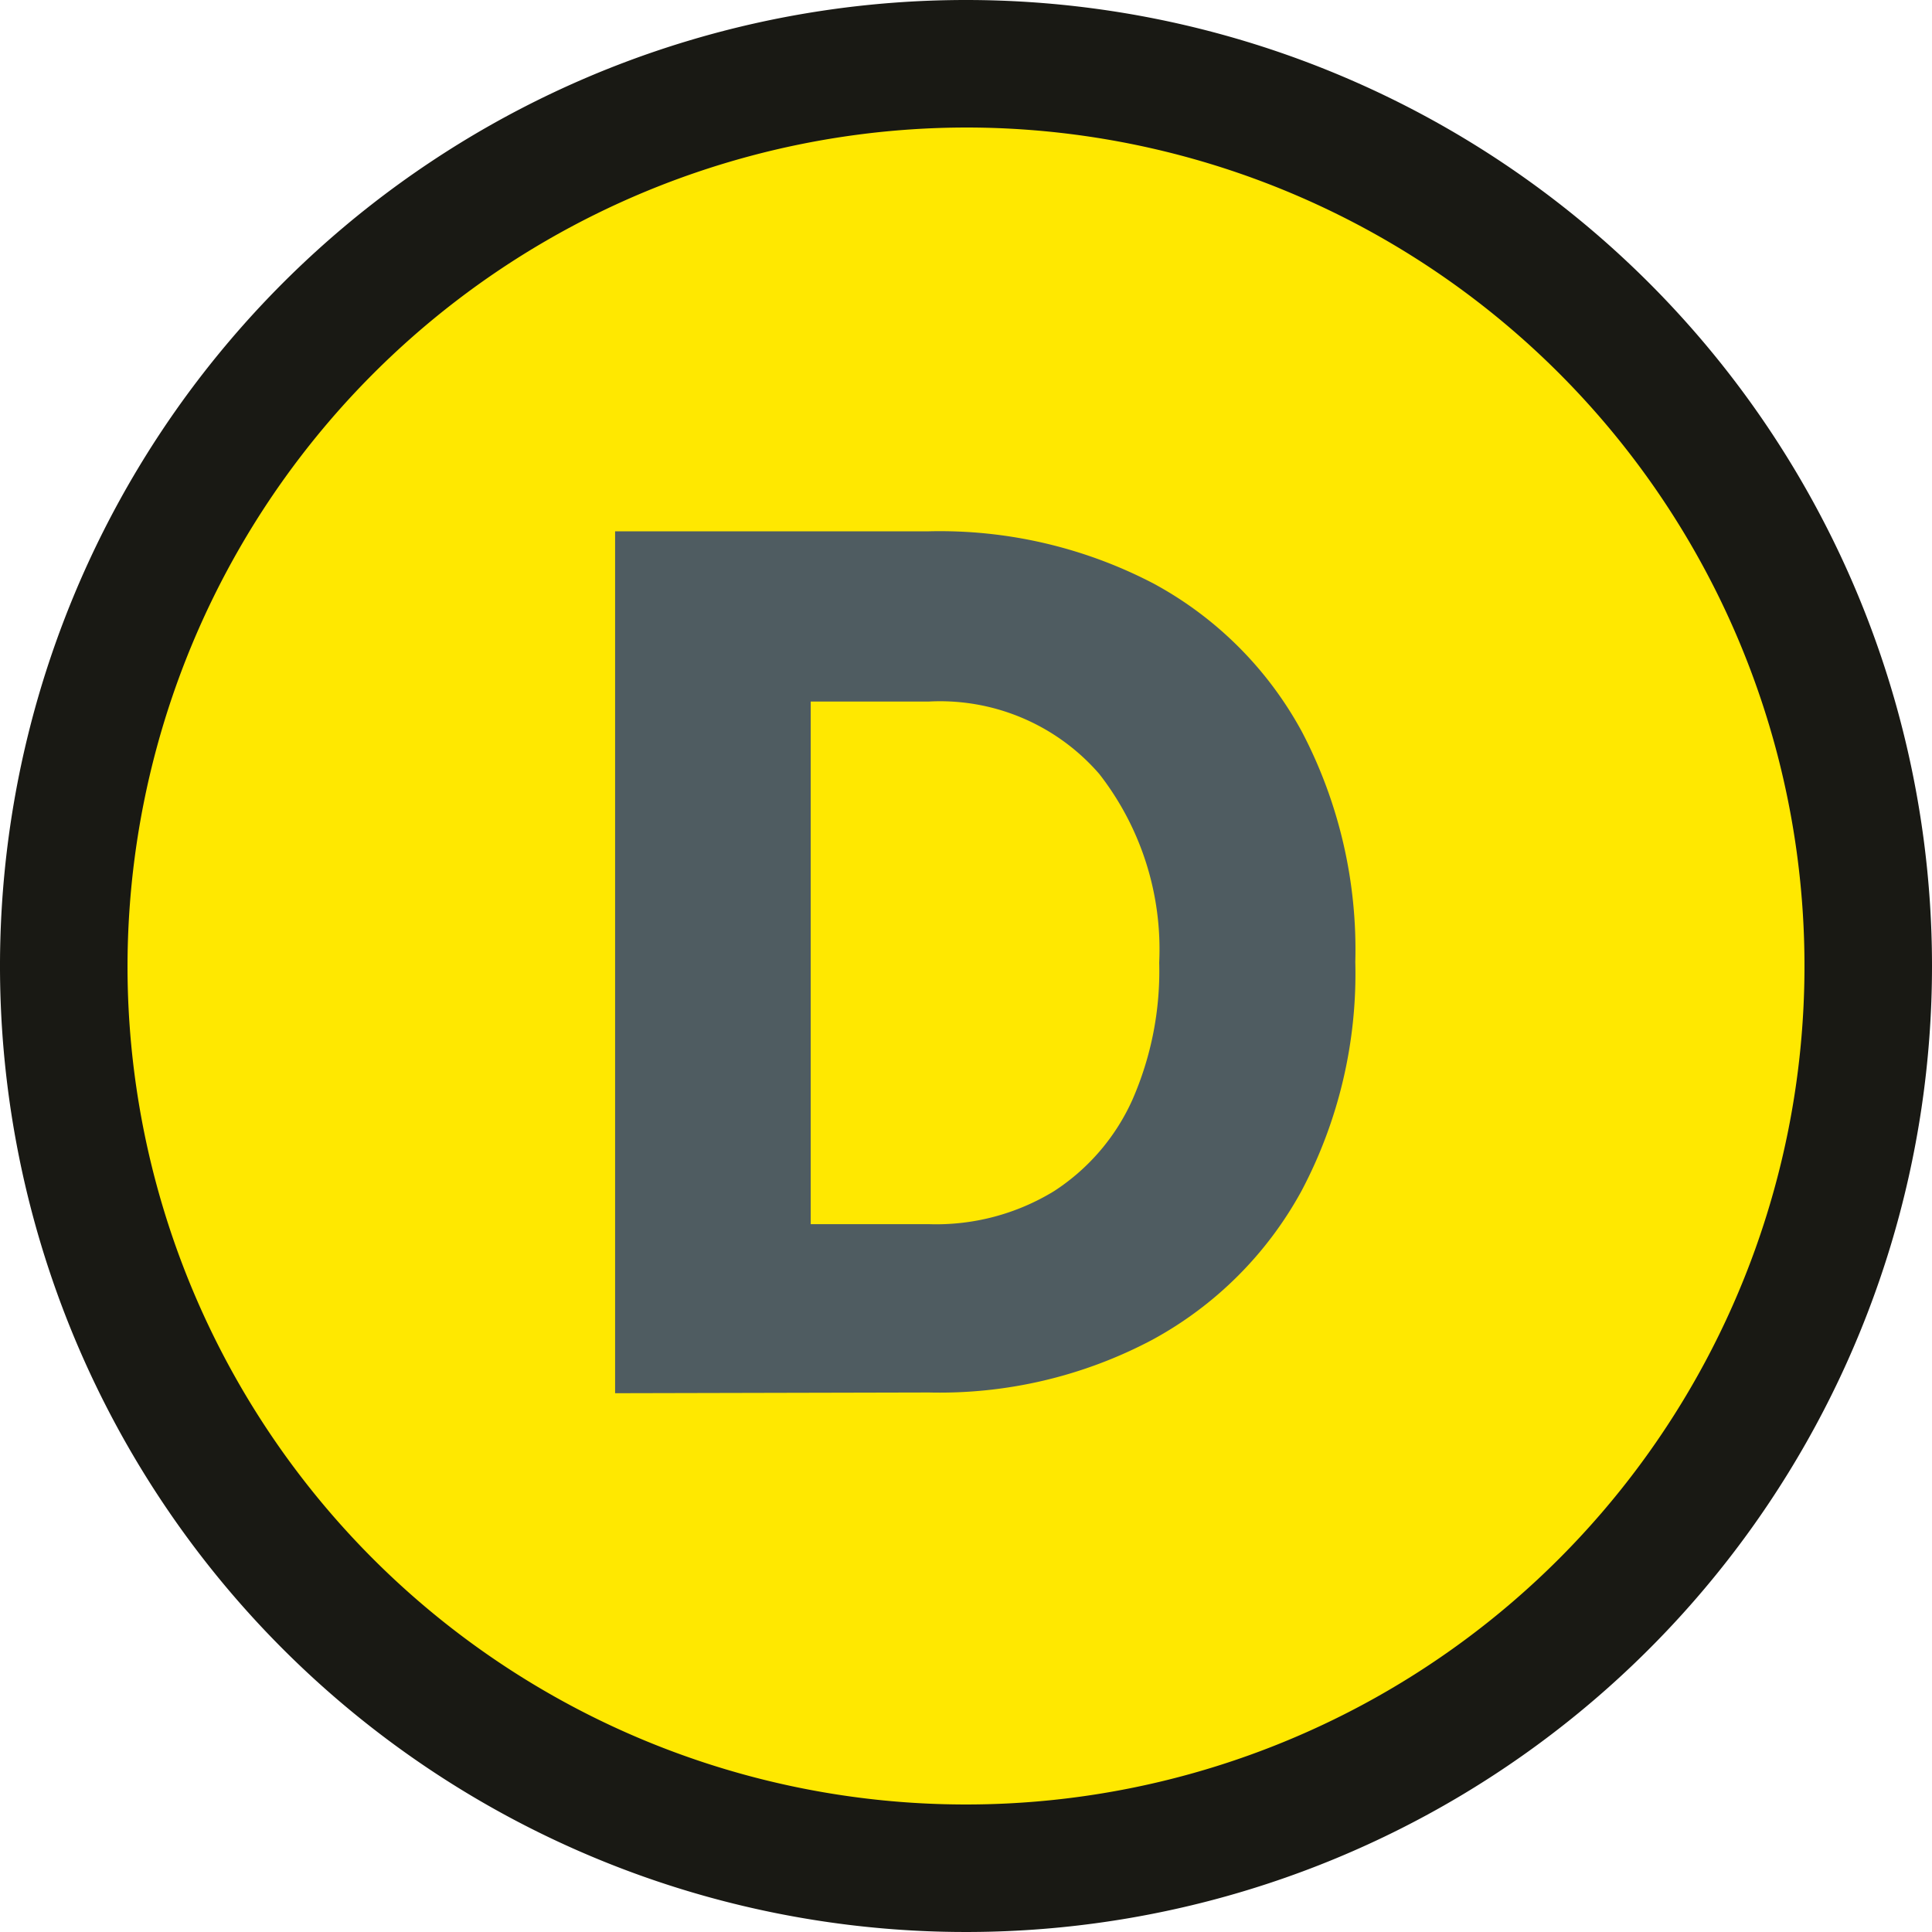 <svg xmlns="http://www.w3.org/2000/svg" viewBox="0 0 80 80"><defs><style>.a3af5e8d-0fd8-4f08-976c-176bfbcf9dc1{fill:#ffe800;}.a09215c5-1a88-404a-8d1c-7376fb145762{fill:#191914;}.e1d5b86d-df3d-4843-be75-b5b0a2493f5f{fill:#4f5c61;}</style></defs><title>grafikelemente__01-1</title><g id="f10e6d6f-8027-448b-b4bd-9dc7c47fc236" data-name="Ebene 2"><circle class="a3af5e8d-0fd8-4f08-976c-176bfbcf9dc1" cx="40" cy="40" r="37.36"/><path class="a09215c5-1a88-404a-8d1c-7376fb145762" d="M40,5.28A34.72,34.72,0,1,1,5.28,40,34.77,34.77,0,0,1,40,5.28M40,0A40,40,0,1,0,80,40,40,40,0,0,0,40,0Z"/><path class="e1d5b86d-df3d-4843-be75-b5b0a2493f5f" d="M25.47,57.69V22h13a19.12,19.12,0,0,1,9.29,2.16,15.22,15.22,0,0,1,6.16,6.16,19.43,19.43,0,0,1,2.2,9.51,19.24,19.24,0,0,1-2.22,9.47,15.41,15.41,0,0,1-6.19,6.18,18.78,18.78,0,0,1-9.24,2.18Zm8.1-7h4.89a9.35,9.35,0,0,0,5.19-1.37,8.81,8.81,0,0,0,3.24-3.78A13.27,13.27,0,0,0,48,39.86a11.81,11.81,0,0,0-2.48-7.81,8.72,8.72,0,0,0-7.07-3H33.57Z"/></g></svg>